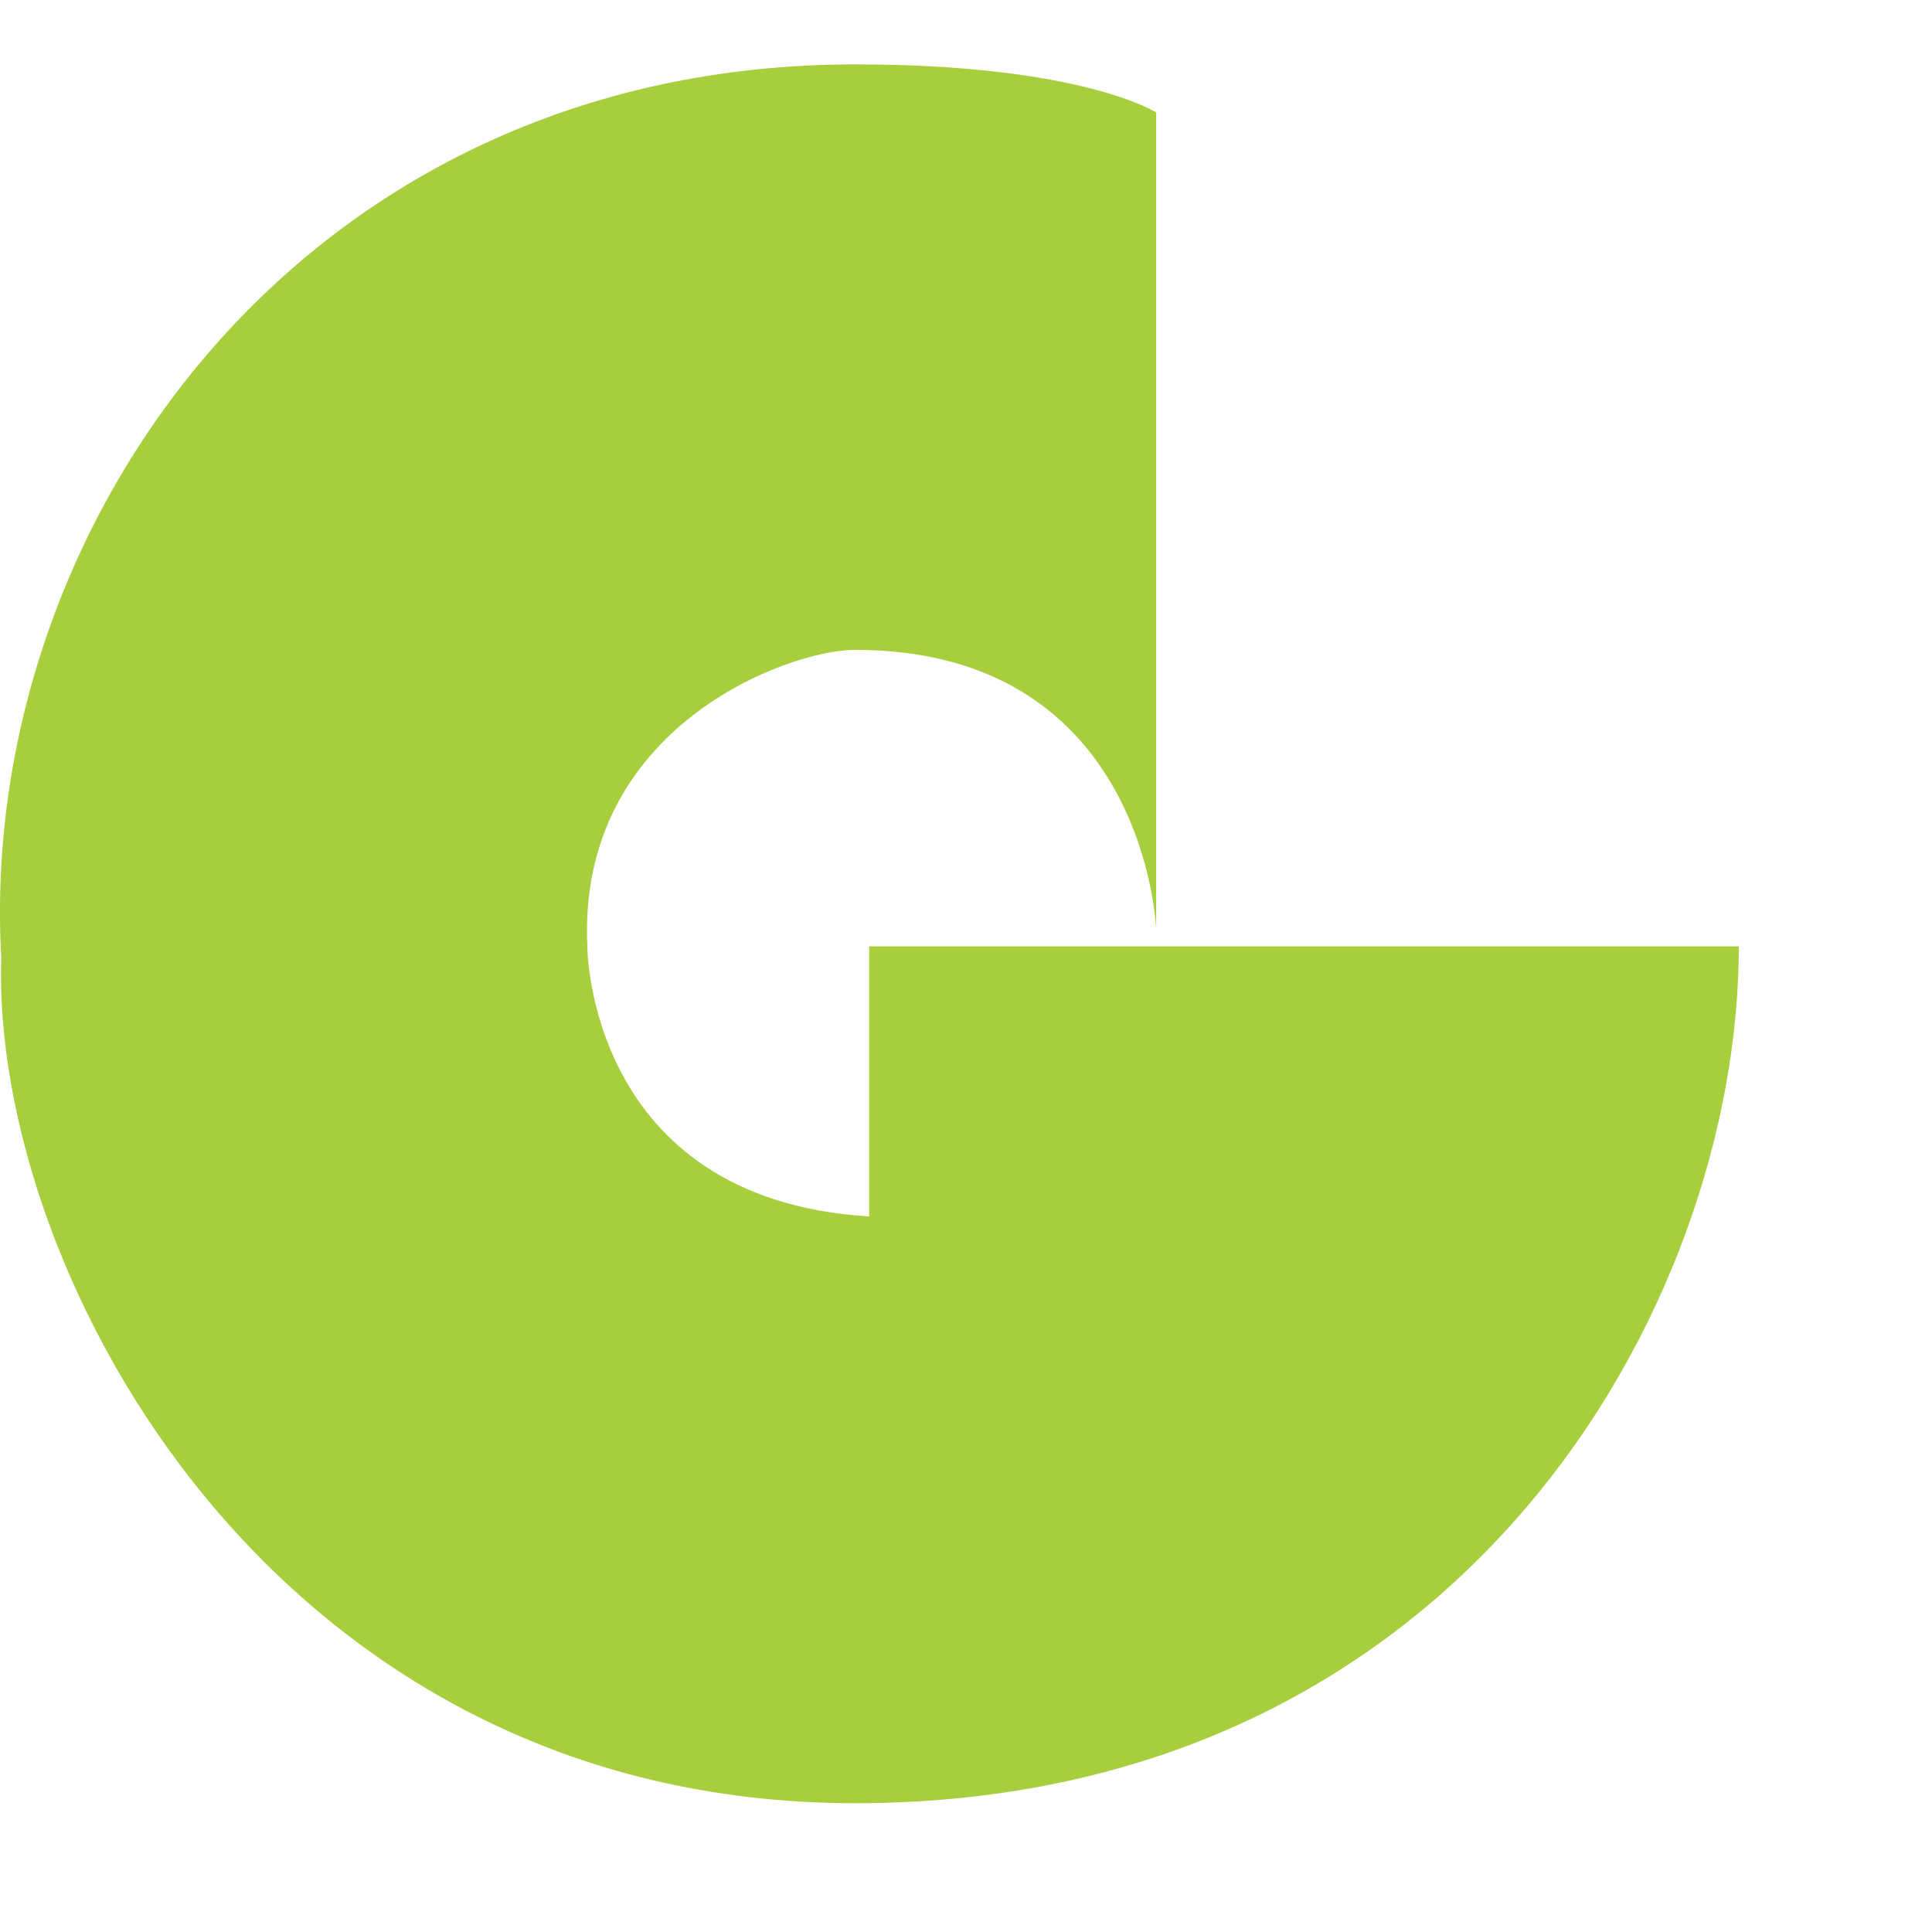<svg width="30" height="30" viewBox="0 0 30 30" fill="none" xmlns="http://www.w3.org/2000/svg">
<path d="M13.496 14.695V18.889C9.12 18.622 9.12 14.695 9.12 14.695C8.96 11.291 12.235 10.091 13.276 10.091C17.686 10.091 17.953 14.223 17.953 14.463V1.746C17.953 1.746 16.799 1 13.276 1C4.71 1 -0.354 8.145 0.019 14.863C-0.141 19.769 4.263 28 13.276 28C22.677 28 27 20.302 27 14.695H13.496Z" fill="#A7CE3D"/>
</svg>
